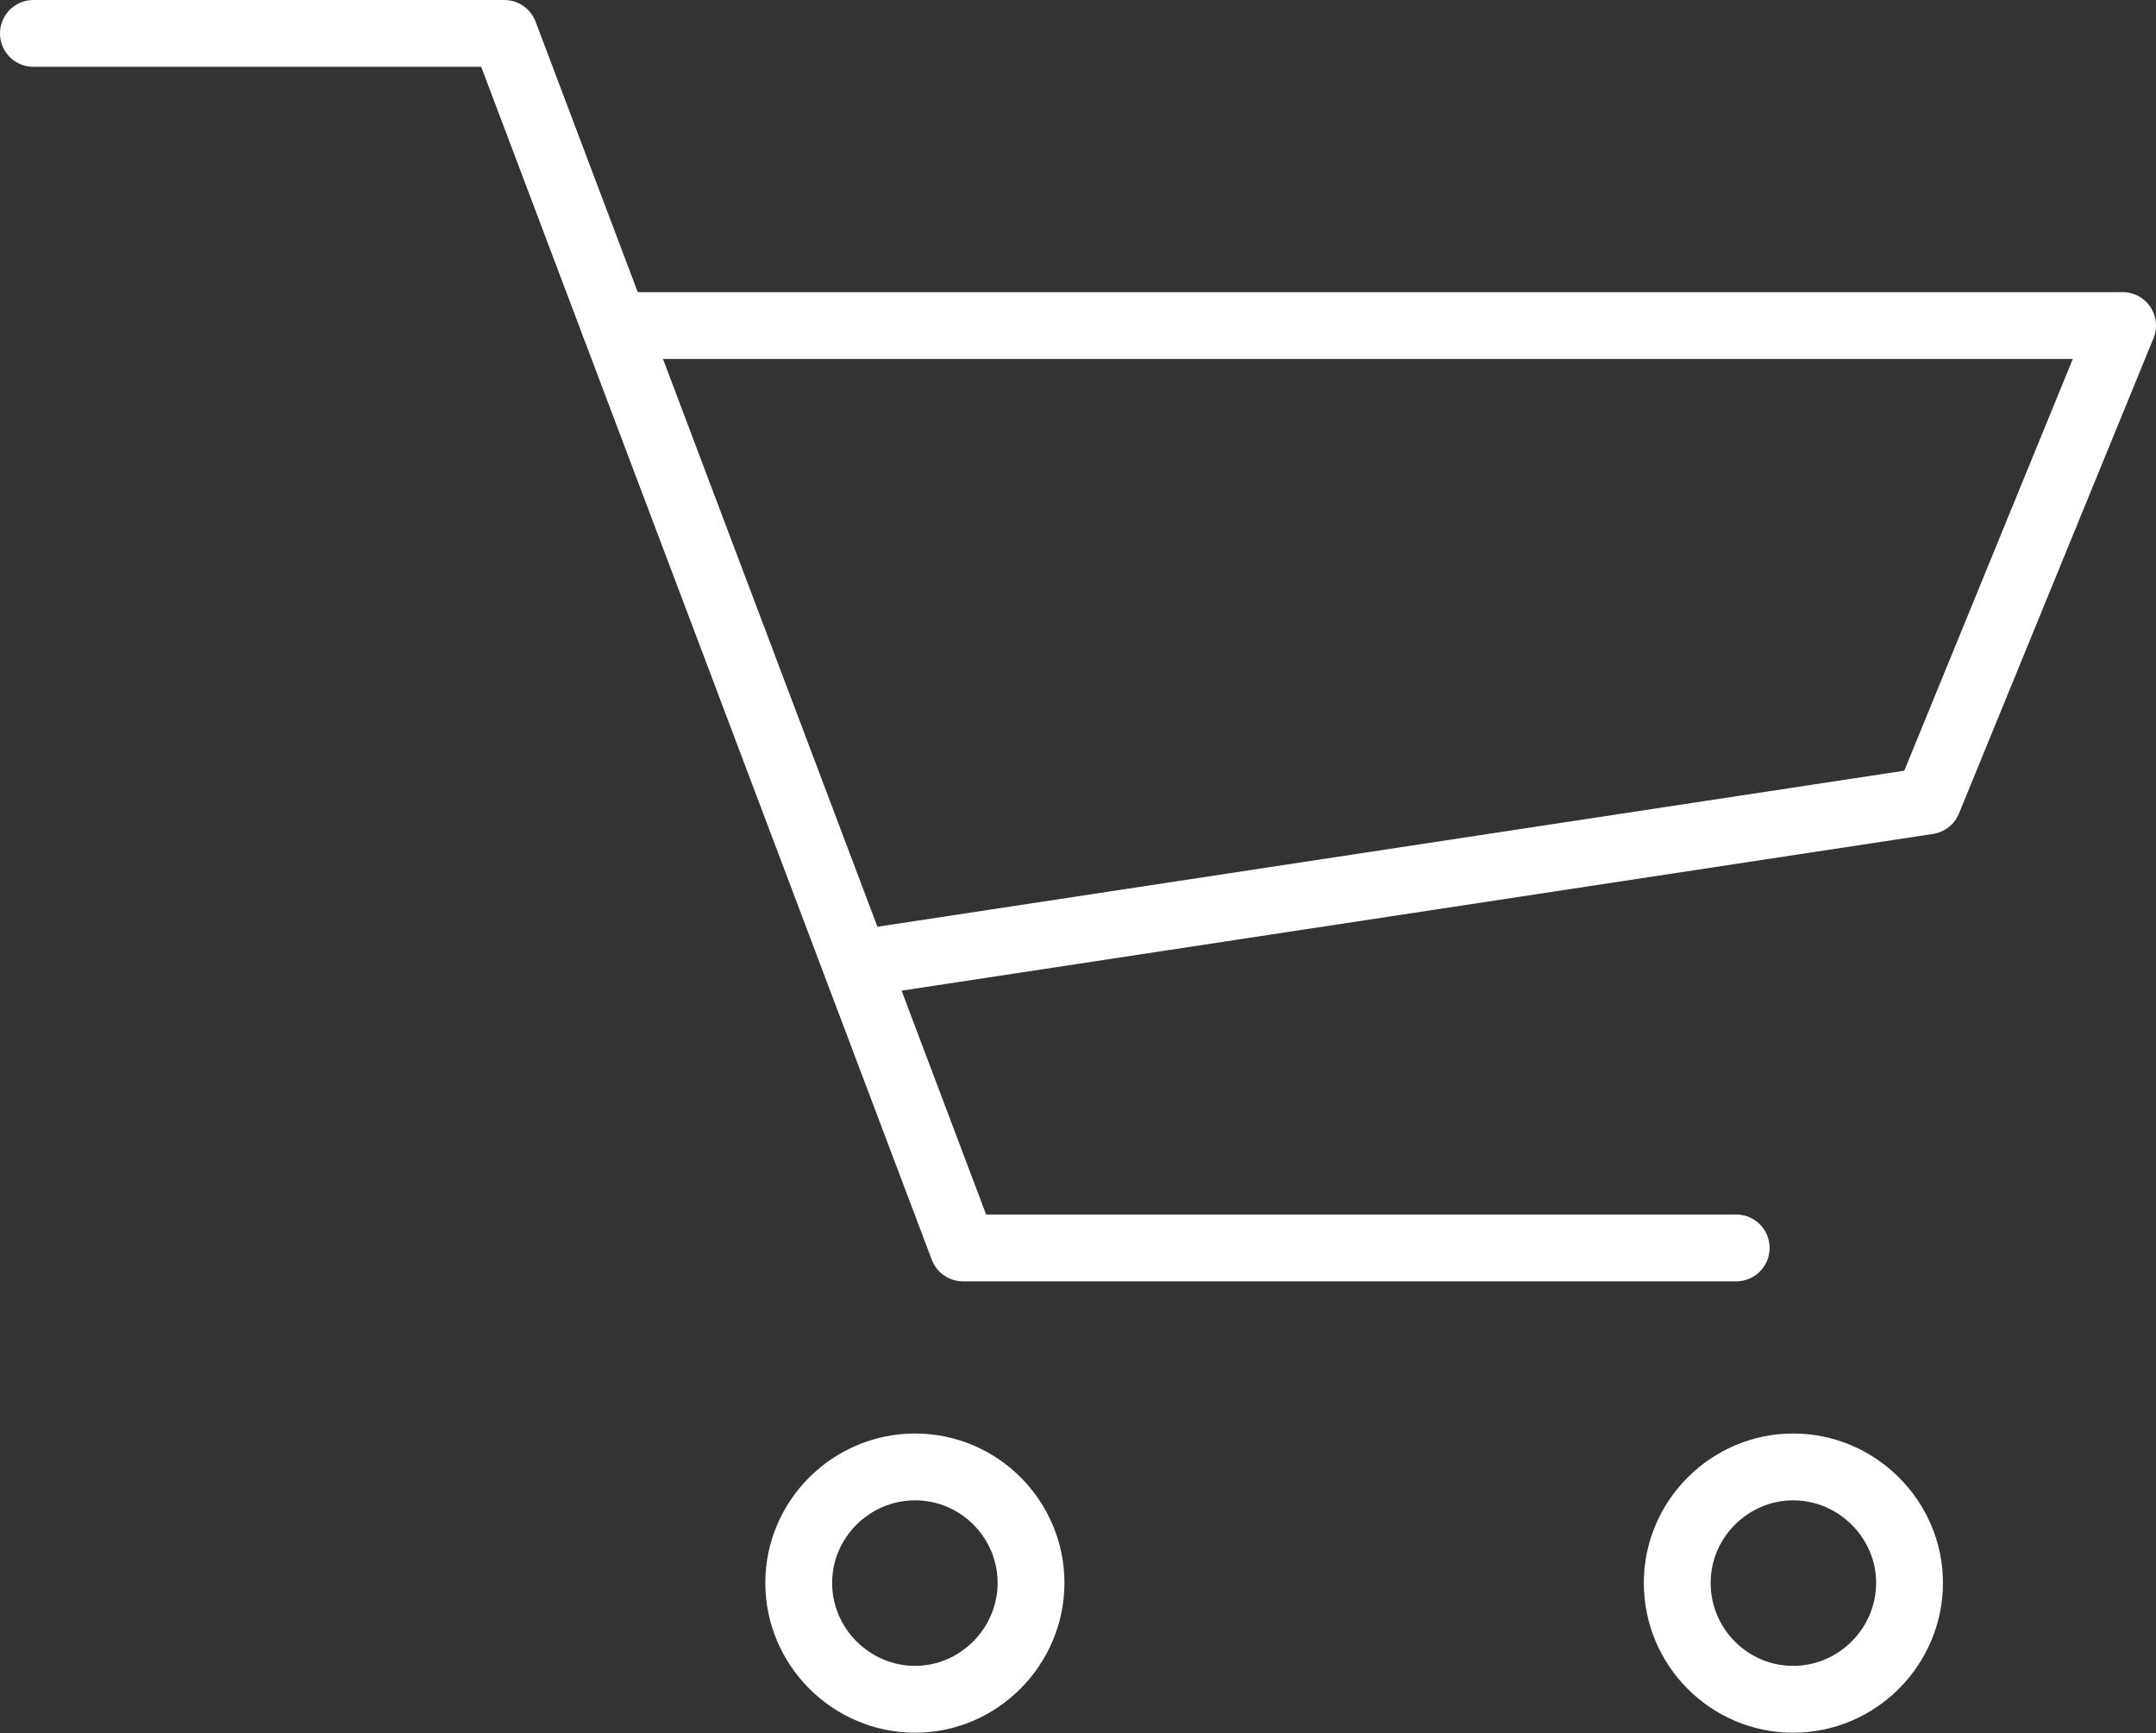 <?xml version="1.0" encoding="UTF-8"?>
<svg id="_レイヤー_1" data-name="レイヤー 1" xmlns="http://www.w3.org/2000/svg" viewBox="0 0 54.85 44.08">
  <rect x="0" y="0" width="54.85" height="44.08" fill="#333333" stroke="none"/>
  <defs>
    <style>
      .cls-1 {
        fill: none;
        fill-rule: evenodd;
        stroke: #fff;
        stroke-linecap: round;
        stroke-linejoin: round;
        stroke-width: 1.7px;
      }
    </style>
  </defs>
  <polyline class="cls-1" points=".85 .85 12.83 .85 24.5 31.74 44.17 31.74"/>
  <polyline class="cls-1" points="22.13 24.46 49.05 20.37 54 8.28 15.64 8.28"/>
  <path class="cls-1" d="M20.32,40.26c0-1.62,1.33-2.95,2.96-2.95s2.95,1.33,2.95,2.95-1.33,2.96-2.95,2.96-2.96-1.33-2.96-2.96Z"/>
  <path class="cls-1" d="M42.67,40.26c0-1.62,1.33-2.95,2.95-2.95s2.96,1.33,2.96,2.95-1.33,2.96-2.96,2.96-2.95-1.33-2.95-2.96Z"/>
</svg>
